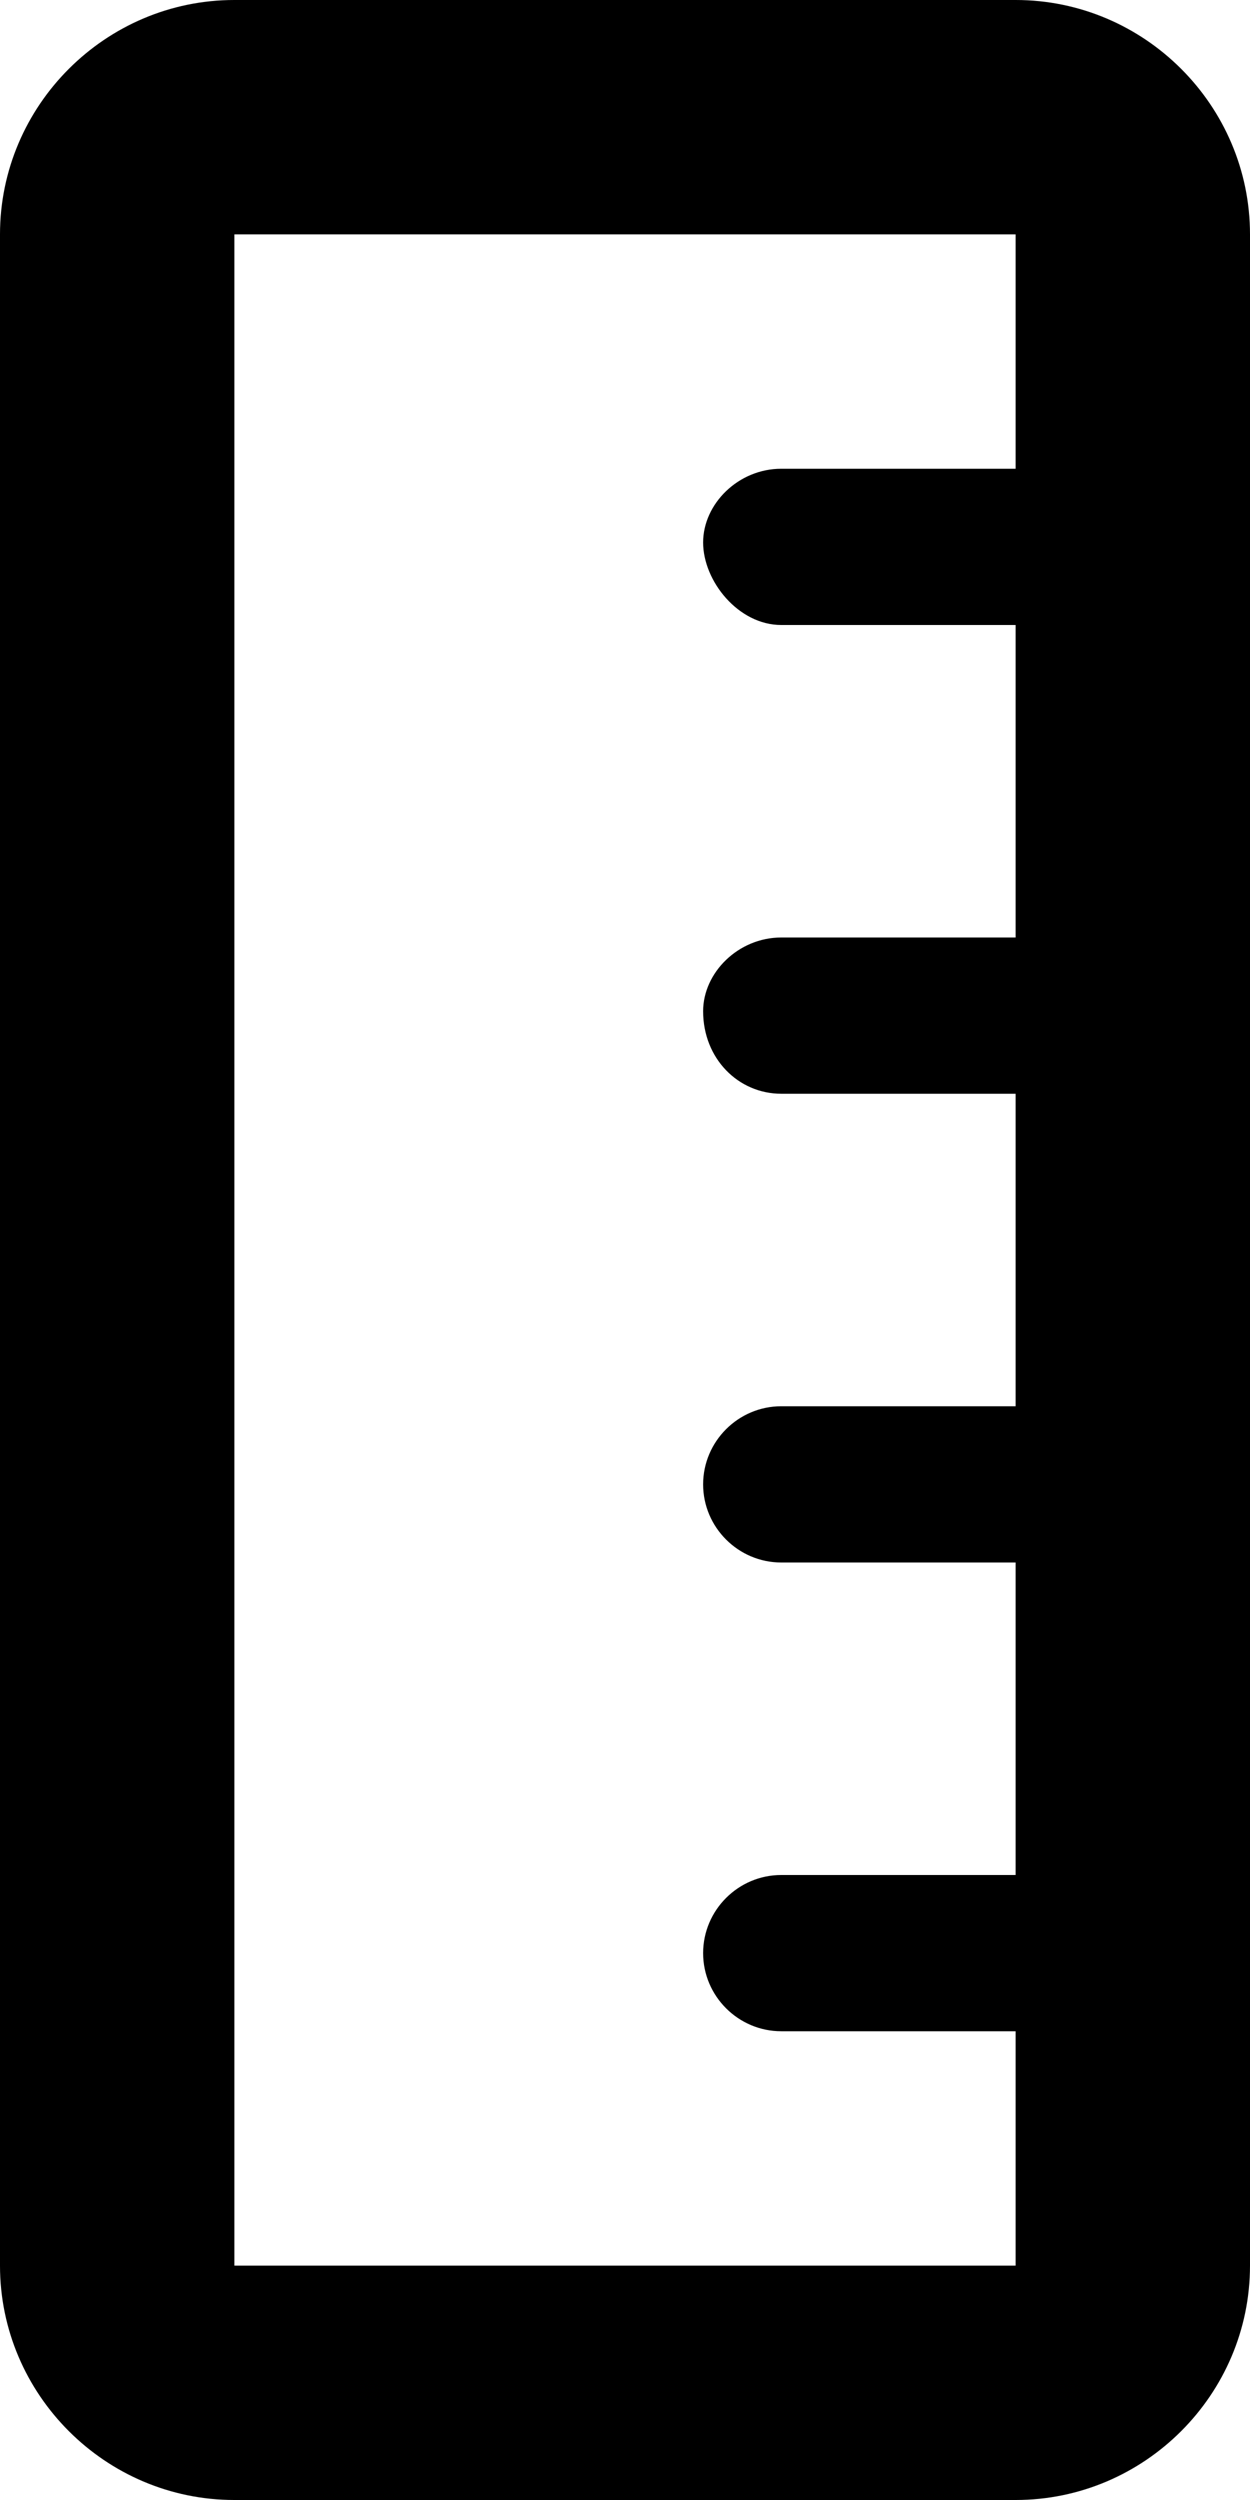 <svg xmlns="http://www.w3.org/2000/svg" viewBox="0 0 256 512"><!--! Font Awesome Pro 6.0.0-beta3 by @fontawesome - https://fontawesome.com License - https://fontawesome.com/license (Commercial License) Copyright 2021 Fonticons, Inc. --><path d="M256 464v-416C256 21.6 234.4 0 208 0h-160C21.6 0 0 21.6 0 48v416C0 490.4 21.6 512 48 512h160C234.4 512 256 490.4 256 464zM48 464v-416h160V96H160c-8.8 0-16 7.2-16 15.1S151.2 128 160 128h48v64H160c-8.8 0-16 7.2-16 15.1C144 216.8 151.2 224 160 224h48v64H160c-8.8 0-16 7.2-16 16S151.2 320 160 320h48v64H160c-8.8 0-16 7.2-16 16S151.2 416 160 416h48v48H48z"/></svg>